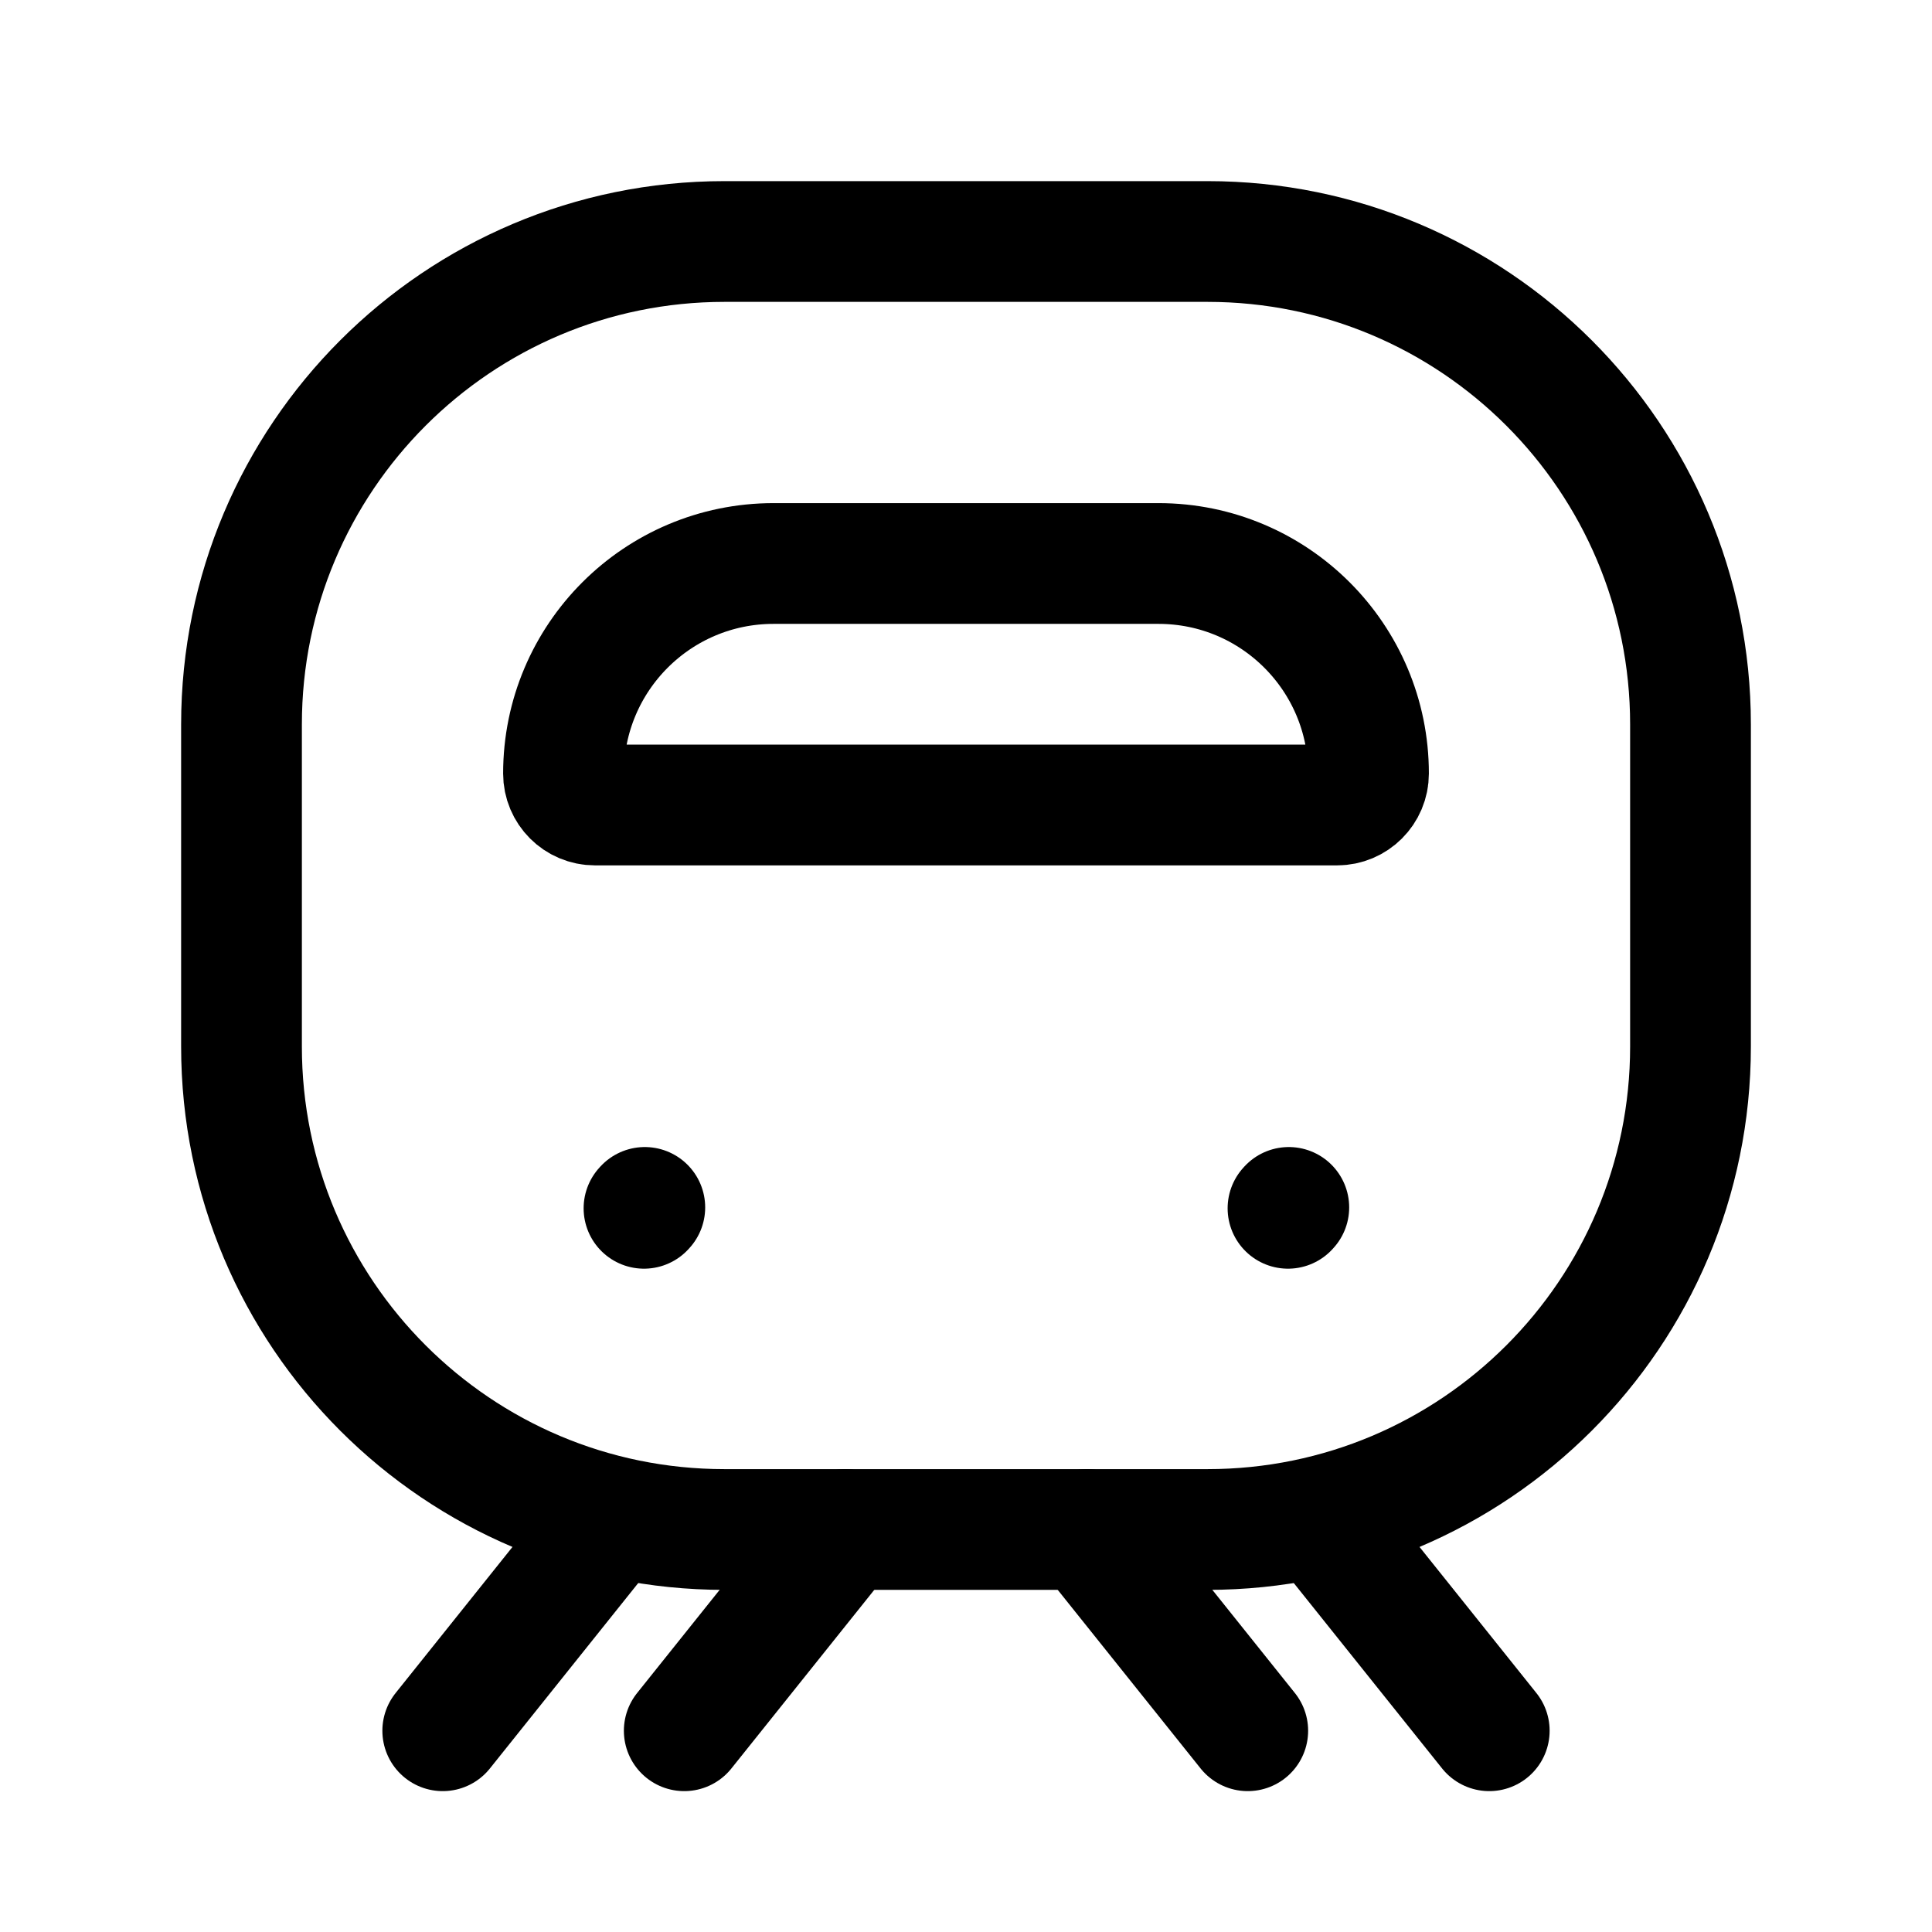<svg width="24" height="24" viewBox="0 0 24 24" stroke-width="1.5" fill="none" xmlns="http://www.w3.org/2000/svg">
<path d="M9.609 7H14.391C15.832 7 17 8.168 17 9.609C17 9.825 16.825 10 16.609 10H7.391C7.175 10 7 9.825 7 9.609C7 8.168 8.168 7 9.609 7Z" stroke="currentColor" stroke-linecap="round" stroke-linejoin="round"/>
<path d="M9 3H15C18.314 3 21 5.686 21 9V13C21 16.314 18.314 19 15 19H9C5.686 19 3 16.314 3 13V9C3 5.686 5.686 3 9 3Z" stroke="currentColor" stroke-linecap="round" stroke-linejoin="round"/>
<path d="M16 15.01L16.01 14.999" stroke="currentColor" stroke-linecap="round" stroke-linejoin="round"/>
<path d="M8 15.01L8.01 14.999" stroke="currentColor" stroke-linecap="round" stroke-linejoin="round"/>
<path d="M10.5 19L8.5 21.5" stroke="currentColor" stroke-linecap="round"/>
<path d="M13.5 19L15.5 21.5" stroke="currentColor" stroke-linecap="round"/>
<path d="M16.5 19L18.5 21.5" stroke="currentColor" stroke-linecap="round"/>
<path d="M7.5 19L5.5 21.5" stroke="currentColor" stroke-linecap="round"/>
</svg>
